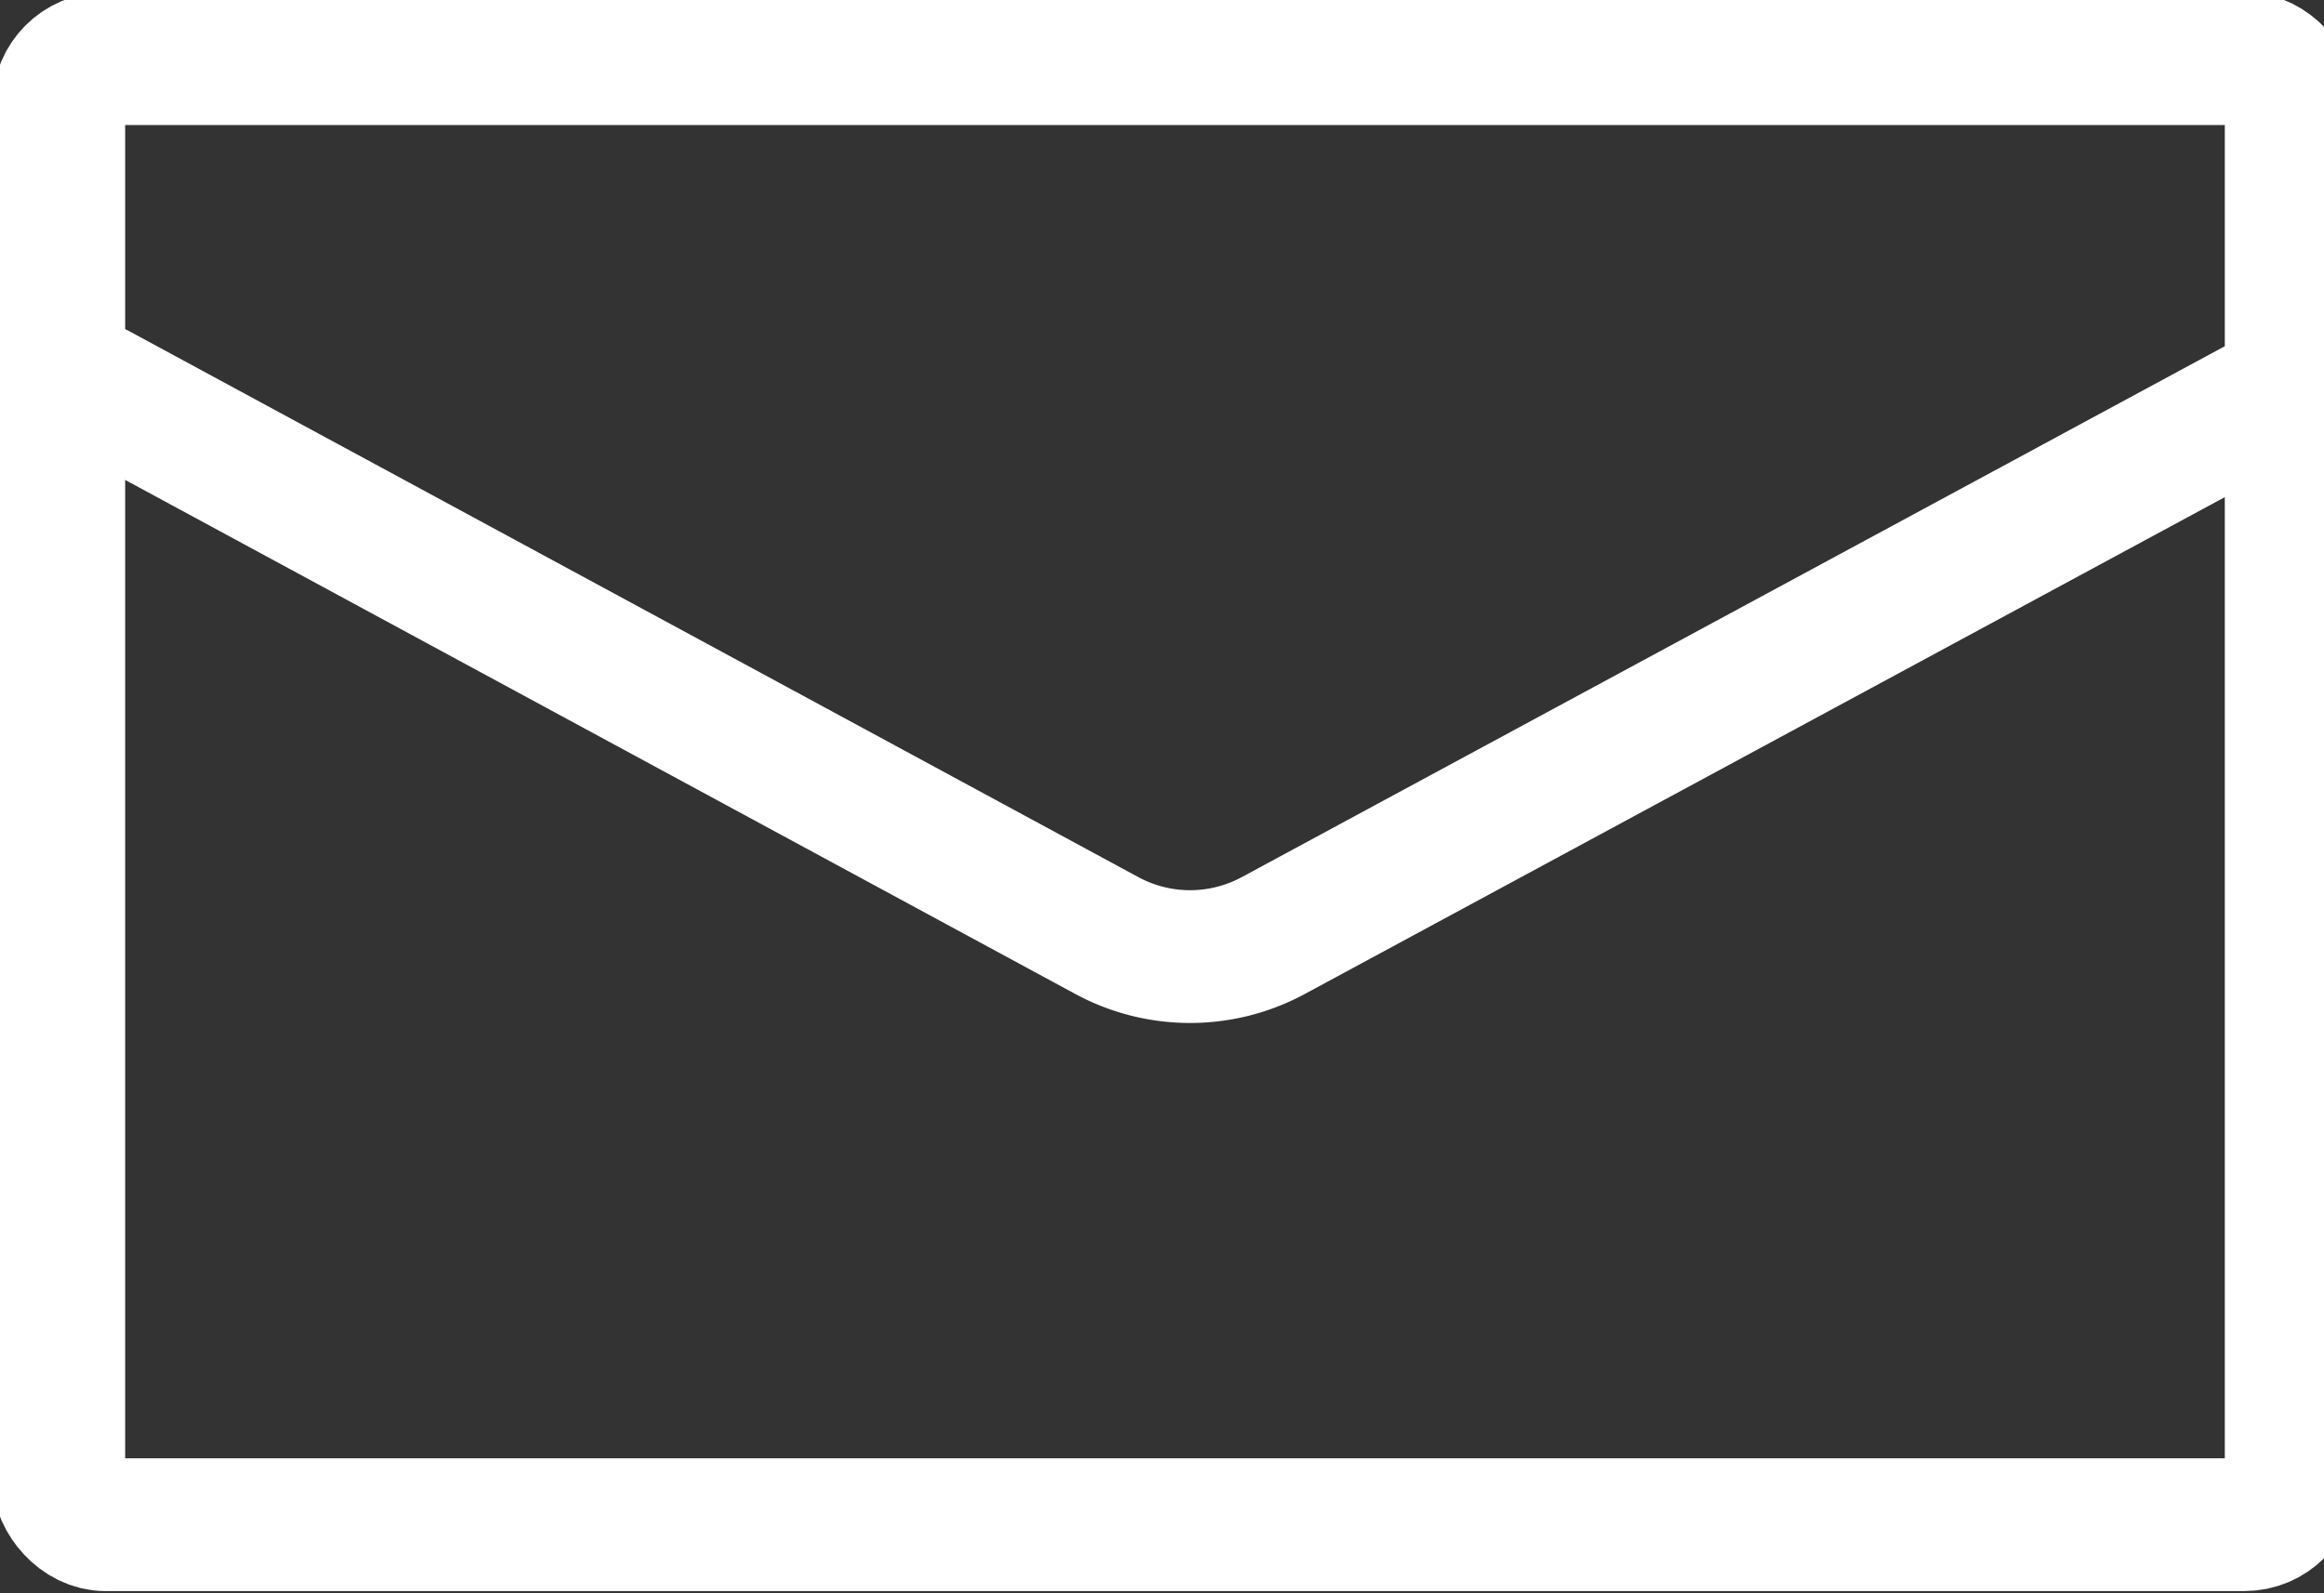 <svg xmlns="http://www.w3.org/2000/svg" xmlns:xlink="http://www.w3.org/1999/xlink" width="35" height="24" viewBox="0 0 35 24">
  <rect x="0" y="0" width="35" height="24" fill="#333333" stroke="none"/>
  <defs>
    <clipPath id="clip-path">
      <rect id="長方形_1943" data-name="長方形 1943" width="35" height="24" fill="none" stroke="#fff" stroke-width="1"/>
    </clipPath>
  </defs>
  <g id="グループ_5417" data-name="グループ 5417" transform="translate(0.053 0.009)">
    <g id="グループ_5200" data-name="グループ 5200" transform="translate(-0.053 -0.009)" clip-path="url(#clip-path)">
      <rect id="長方形_1942" data-name="長方形 1942" width="33.621" height="22.084" rx="0.705" transform="translate(0.885 0.883)" fill="none" stroke="#fff" stroke-linecap="round" stroke-linejoin="round" stroke-width="2"/>
      <path id="パス_4329" data-name="パス 4329" d="M1.5,6.15l15.188,8.219a2.637,2.637,0,0,0,2.509,0L34.413,6.15" transform="translate(-0.02 -0.277)" fill="none" stroke="#fff" stroke-linecap="round" stroke-linejoin="round" stroke-width="2"/>
    </g>
  </g>
</svg>
